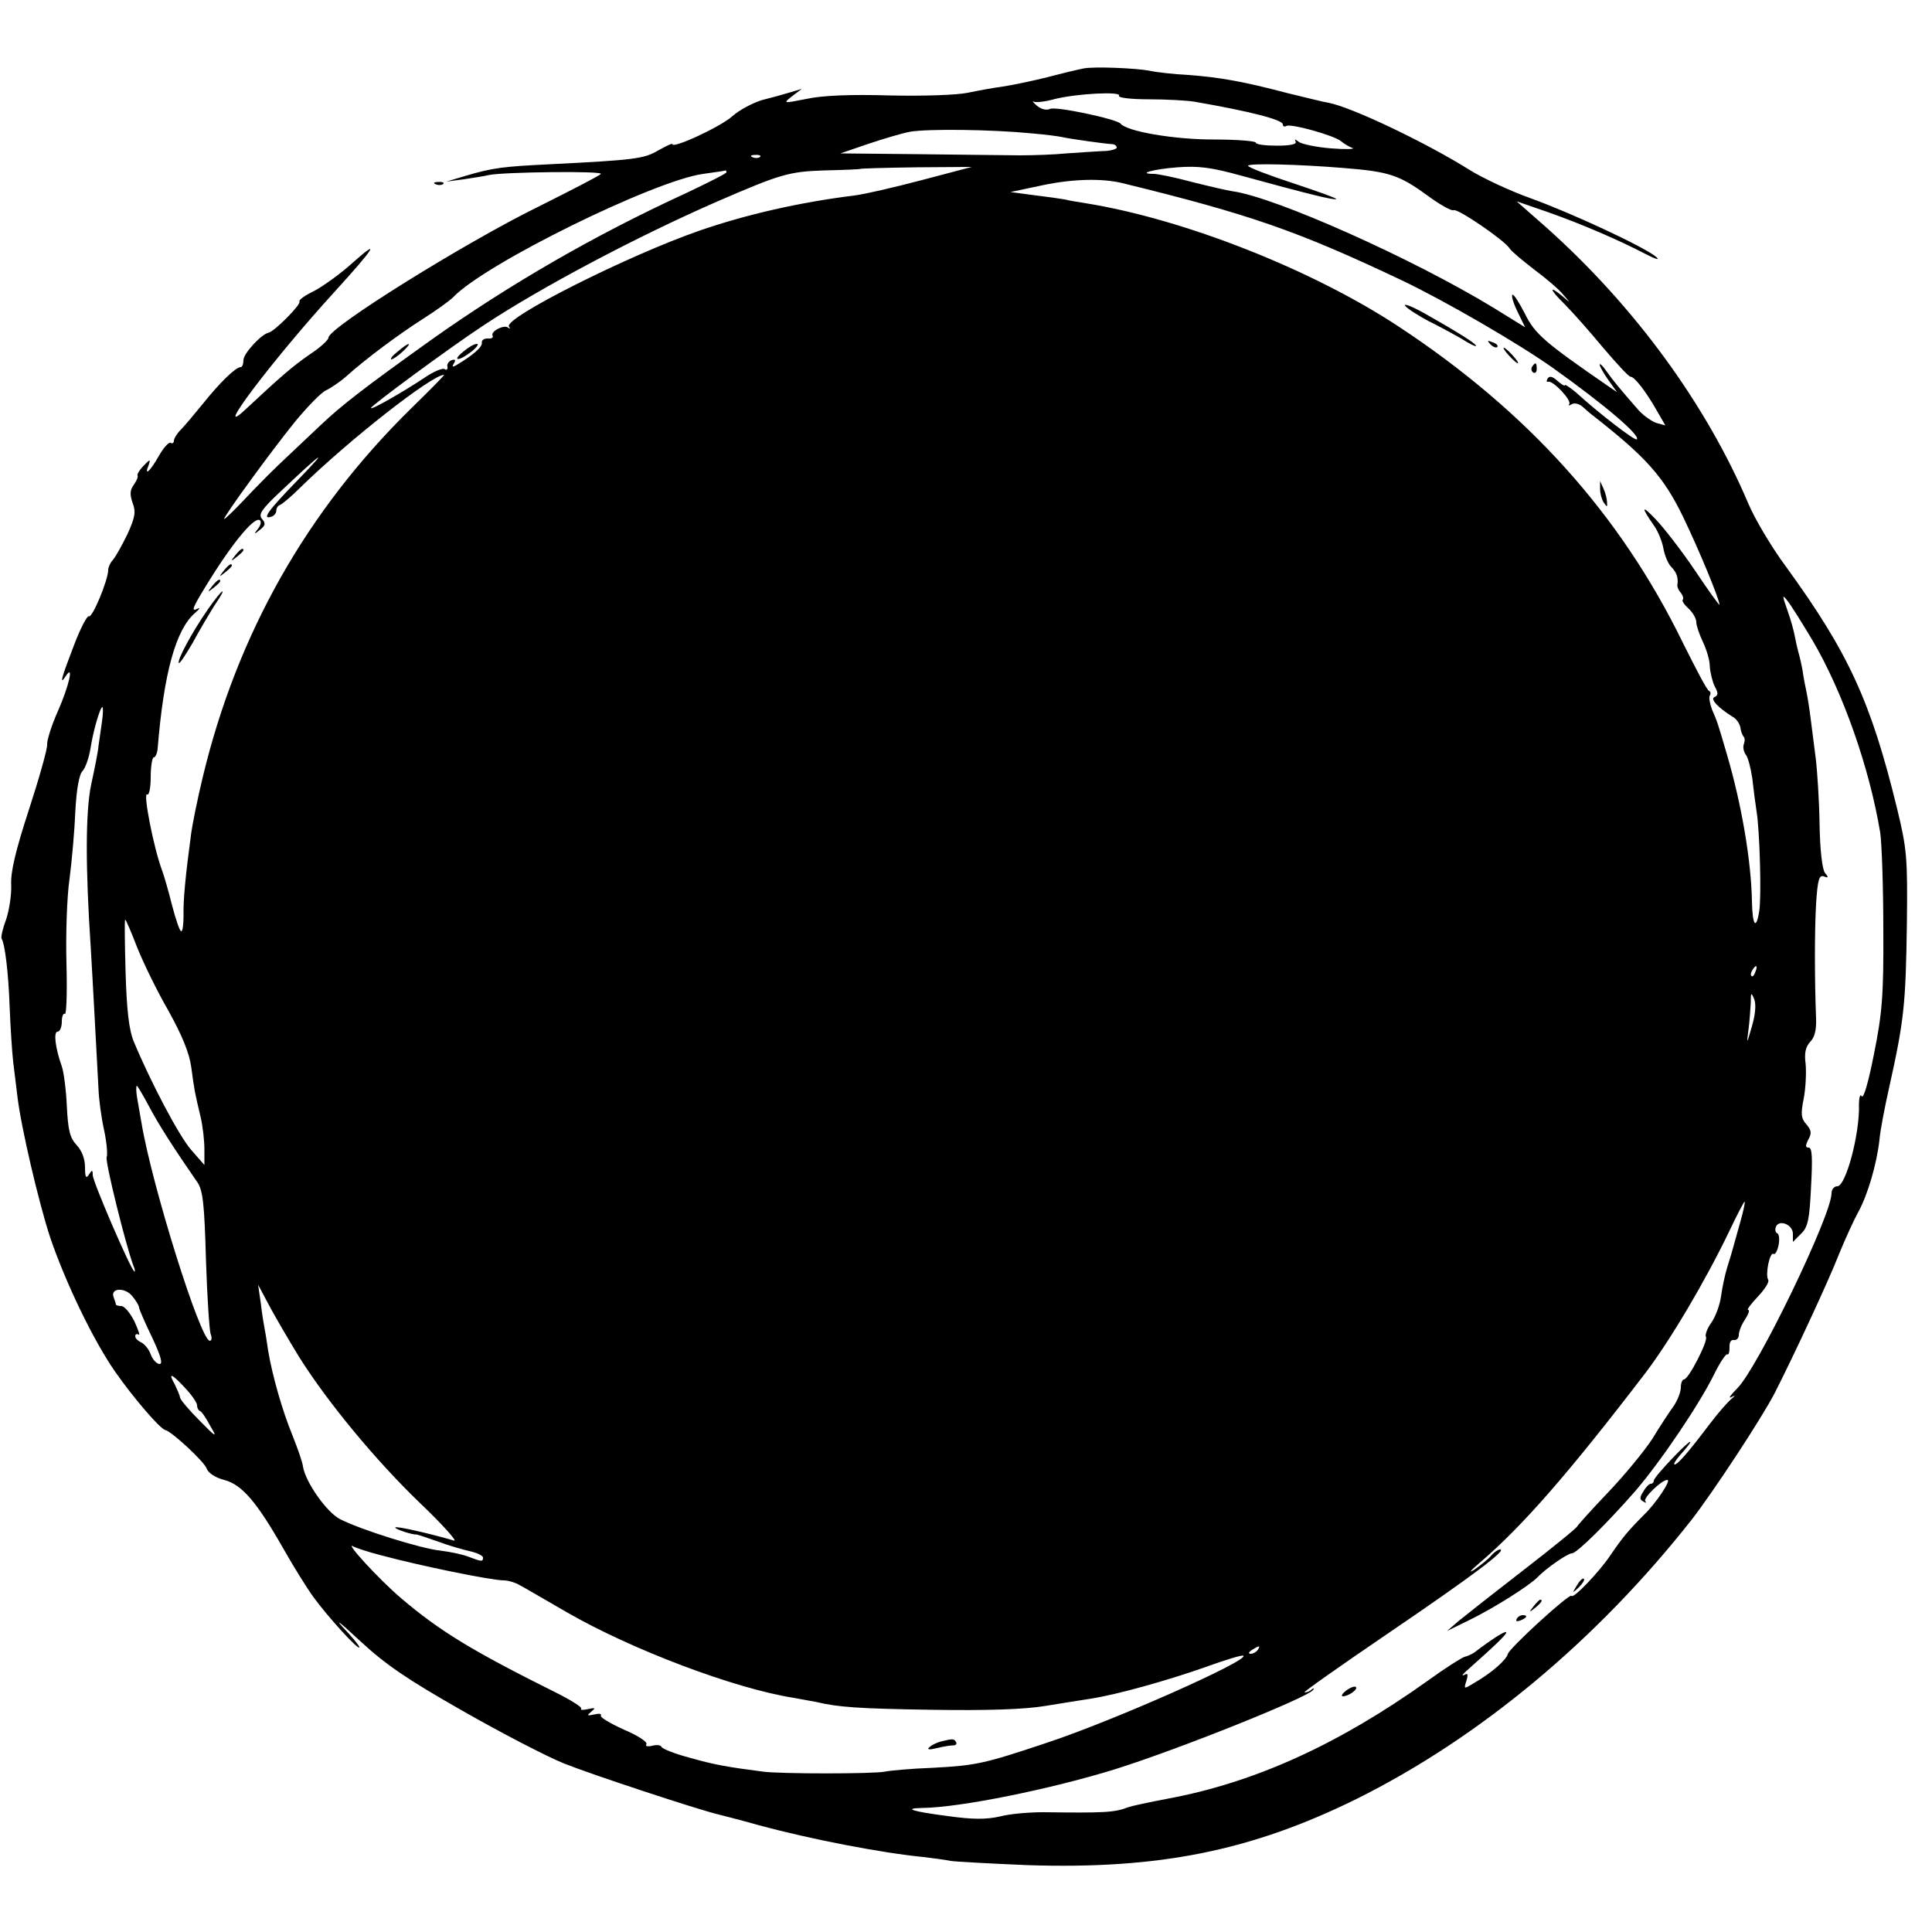 <?xml version="1.0" standalone="no"?>
<!DOCTYPE svg PUBLIC "-//W3C//DTD SVG 20010904//EN"
 "http://www.w3.org/TR/2001/REC-SVG-20010904/DTD/svg10.dtd">
<svg version="1.0" xmlns="http://www.w3.org/2000/svg"
 width="500pt" height="500pt" viewBox="0 0 500 500"
 preserveAspectRatio="xMidYMid meet">
<g transform="translate(0,500) scale(0.1,-0.1)"
fill="#000000" stroke="none">
<path d="M2805 4823 c-11 -2 -54 -12 -95 -23 -41 -10 -93 -21 -115 -24 -22 -3
-62 -10 -90 -16 -29 -6 -115 -9 -203 -7 -101 3 -174 0 -215 -9 -61 -12 -61
-12 -37 7 l25 19 -30 -9 c-16 -5 -49 -14 -73 -20 -23 -7 -58 -25 -77 -42 -30
-27 -155 -85 -155 -72 0 3 -16 -5 -36 -16 -37 -22 -61 -25 -279 -36 -123 -6
-149 -9 -220 -30 l-50 -15 45 6 c25 4 54 8 65 11 37 8 295 11 290 3 -2 -4 -76
-42 -162 -85 -191 -94 -543 -313 -543 -339 0 -6 -22 -26 -48 -43 -45 -31 -76
-58 -166 -142 -92 -86 71 130 230 304 102 112 121 141 49 77 -33 -30 -79 -63
-102 -75 -23 -11 -40 -23 -38 -27 5 -8 -65 -78 -80 -81 -19 -4 -65 -54 -65
-71 0 -10 -3 -18 -7 -18 -13 0 -55 -41 -98 -95 -22 -27 -48 -58 -57 -67 -10
-10 -18 -23 -18 -29 0 -5 -4 -8 -8 -5 -5 3 -19 -13 -31 -34 -23 -41 -39 -54
-26 -23 5 15 3 15 -13 -2 -11 -11 -18 -23 -16 -26 2 -3 -3 -14 -10 -24 -10
-14 -10 -25 -3 -46 9 -23 7 -37 -13 -81 -14 -29 -31 -59 -37 -66 -7 -7 -13
-20 -13 -27 0 -26 -41 -125 -50 -120 -4 3 -22 -31 -39 -76 -32 -83 -38 -105
-21 -79 22 34 9 -24 -20 -90 -17 -38 -29 -77 -28 -87 1 -10 -20 -85 -47 -168
-35 -107 -48 -163 -46 -195 1 -25 -5 -65 -13 -89 -9 -24 -14 -46 -12 -50 9
-14 18 -91 21 -178 2 -50 6 -113 9 -140 3 -26 8 -67 11 -90 9 -78 55 -275 85
-366 40 -117 111 -265 168 -347 46 -66 116 -148 130 -151 17 -4 102 -83 107
-100 4 -11 22 -23 45 -29 46 -12 84 -56 154 -179 26 -46 61 -102 77 -124 37
-51 119 -141 119 -130 0 4 -19 27 -43 52 -23 25 -3 9 44 -35 68 -63 123 -100
265 -181 98 -56 217 -118 264 -137 70 -28 342 -118 400 -132 8 -2 56 -14 105
-28 134 -36 314 -71 425 -82 25 -3 56 -7 70 -10 14 -2 104 -7 200 -11 339 -11
578 37 850 171 320 159 623 412 868 723 58 75 182 264 215 328 47 92 139 289
167 361 16 39 38 87 49 107 24 43 48 124 55 187 2 25 14 86 25 135 39 175 43
216 46 425 2 172 0 193 -26 300 -67 274 -125 401 -288 625 -37 50 -80 123 -96
161 -110 259 -296 513 -525 717 l-75 66 81 -28 c88 -31 183 -72 254 -109 27
-14 37 -16 25 -6 -30 25 -216 112 -324 151 -53 19 -124 52 -159 74 -110 69
-304 162 -364 173 -13 2 -60 14 -106 25 -114 30 -175 41 -257 47 -38 2 -83 7
-100 11 -38 7 -144 11 -170 6z m91 -71 c-3 -5 32 -9 77 -9 45 0 98 -3 117 -6
145 -25 230 -47 230 -59 0 -5 4 -7 9 -4 11 7 122 -24 141 -39 8 -7 22 -15 30
-18 8 -3 -16 -4 -55 -1 -38 3 -76 11 -84 17 -9 7 -12 8 -8 1 4 -7 -12 -11 -48
-11 -30 0 -55 3 -55 8 0 4 -50 8 -111 8 -101 0 -223 21 -239 41 -10 12 -170
46 -183 38 -8 -4 -22 -1 -33 8 -10 9 -14 13 -9 11 6 -3 31 0 56 7 57 14 173
20 165 8z m-228 -97 c37 -3 74 -8 82 -10 17 -4 108 -17 128 -18 6 0 12 -4 12
-9 0 -4 -17 -9 -37 -9 -21 -1 -63 -4 -93 -6 -30 -3 -84 -5 -120 -5 -36 0 -155
2 -265 3 l-200 2 70 24 c39 13 88 28 110 32 45 8 211 6 313 -4z m-701 -61 c-3
-3 -12 -4 -19 -1 -8 3 -5 6 6 6 11 1 17 -2 13 -5z m1513 -29 c113 -9 141 -18
210 -68 35 -26 67 -44 72 -41 9 6 132 -78 145 -99 4 -7 33 -31 64 -55 31 -23
65 -52 75 -65 19 -22 19 -22 -2 -4 -37 31 -34 18 5 -20 21 -21 66 -72 100
-113 35 -41 66 -75 71 -75 10 0 39 -37 68 -88 l22 -38 -22 6 c-13 4 -34 19
-47 33 -50 57 -67 78 -84 102 -9 13 -17 21 -17 16 0 -4 10 -22 22 -39 l23 -32
-22 15 c-167 115 -191 136 -217 189 -15 29 -29 51 -32 48 -3 -3 3 -23 14 -45
l19 -39 -81 50 c-208 127 -566 287 -676 302 -14 2 -61 13 -105 24 -44 12 -89
21 -99 21 -44 0 -3 12 61 17 54 4 87 0 163 -21 179 -49 244 -65 248 -61 2 2
-49 20 -112 41 -64 21 -116 41 -116 45 0 7 130 4 250 -6z m-1094 -31 c-72 -19
-150 -37 -175 -40 -139 -17 -280 -49 -401 -91 -182 -63 -505 -225 -493 -248 4
-5 3 -7 -2 -3 -10 9 -47 -10 -40 -21 2 -5 -3 -8 -13 -7 -9 0 -16 -4 -15 -11 2
-11 -24 -33 -66 -58 -10 -6 -12 -4 -6 5 5 8 3 11 -6 8 -8 -3 -13 -11 -11 -17
1 -7 -2 -10 -8 -6 -5 3 -29 -7 -52 -23 -56 -37 -138 -84 -138 -78 0 6 202 155
290 213 149 99 401 232 605 321 166 72 187 78 280 81 49 1 91 3 92 4 1 1 66 3
145 4 l143 1 -129 -34z m-506 20 c0 -3 -48 -27 -107 -55 -233 -107 -455 -235
-659 -380 -172 -123 -229 -167 -285 -220 -25 -24 -66 -62 -90 -85 -24 -22 -70
-68 -102 -102 -31 -33 -57 -58 -57 -55 0 8 120 173 183 251 33 40 69 77 81 82
11 5 35 21 51 35 51 46 137 110 200 150 33 21 68 46 78 56 83 87 521 302 647
319 30 4 56 8 58 9 1 0 2 -2 2 -5z m1025 -28 c331 -81 454 -124 724 -252 115
-55 304 -165 391 -227 132 -94 226 -174 216 -184 -4 -5 -98 67 -158 122 -16
13 -28 21 -28 18 0 -3 -9 2 -19 11 -13 12 -21 14 -26 6 -3 -6 -3 -9 2 -8 12 4
62 -49 54 -58 -3 -4 0 -4 7 0 6 4 19 1 27 -6 8 -7 20 -18 27 -23 138 -108 183
-158 234 -263 41 -85 94 -213 94 -227 0 -3 -29 37 -63 88 -35 52 -81 111 -102
133 -37 39 -39 33 -4 -17 10 -14 21 -41 24 -59 3 -17 12 -39 20 -47 14 -14 19
-28 16 -47 -1 -4 3 -14 9 -20 5 -7 8 -15 5 -18 -3 -3 4 -13 15 -23 11 -10 20
-26 20 -35 0 -9 8 -32 17 -51 9 -19 18 -47 18 -64 1 -16 7 -40 13 -52 9 -16 9
-23 -1 -27 -12 -5 10 -28 47 -51 10 -5 18 -18 20 -27 1 -10 5 -20 8 -24 4 -3
4 -12 1 -20 -3 -8 0 -20 5 -27 6 -7 13 -35 17 -62 3 -28 8 -66 11 -85 8 -48
13 -218 7 -257 -8 -52 -18 -38 -19 25 -2 103 -26 247 -64 377 -26 89 -25 85
-39 118 -6 16 -9 32 -6 37 3 5 2 10 -2 12 -5 1 -34 57 -67 123 -162 333 -402
600 -738 821 -222 146 -553 277 -808 318 -19 3 -44 7 -55 10 -11 2 -47 7 -80
11 l-60 8 85 18 c77 16 152 18 205 5z m-1841 -583 c-270 -265 -450 -583 -539
-953 -14 -58 -27 -123 -30 -145 -15 -111 -21 -174 -20 -213 0 -23 -2 -42 -6
-42 -4 0 -14 30 -24 68 -9 37 -21 77 -25 88 -22 57 -51 206 -39 198 5 -3 9 18
9 45 0 28 4 51 8 51 4 0 9 10 10 23 16 196 47 307 96 350 12 10 15 16 8 12
-18 -9 -15 0 20 57 65 107 125 181 140 172 5 -3 3 -13 -4 -22 -12 -15 -11 -16
5 -3 14 11 15 17 5 28 -10 12 -1 25 48 71 110 104 129 117 47 32 -80 -82 -97
-106 -70 -97 6 2 12 9 12 15 0 7 4 13 9 15 5 1 30 22 55 47 126 123 338 289
370 290 3 0 -36 -39 -85 -87z m3626 -599 c79 -134 148 -330 176 -499 4 -27 8
-140 8 -250 1 -172 -3 -217 -24 -322 -14 -71 -27 -118 -32 -110 -4 7 -7 -3 -7
-23 2 -75 -34 -210 -56 -210 -8 0 -15 -8 -15 -18 0 -57 -192 -454 -244 -505
-17 -17 -24 -27 -16 -23 12 6 12 5 -1 -6 -8 -7 -33 -35 -54 -63 -56 -74 -83
-105 -91 -105 -4 0 2 10 13 23 44 49 33 47 -15 -3 -29 -30 -52 -57 -52 -62 0
-4 -3 -8 -8 -8 -4 0 -13 -9 -19 -20 -10 -15 -10 -21 0 -26 6 -4 9 -4 5 1 -7 7
42 55 57 55 11 0 -29 -60 -60 -90 -41 -41 -56 -59 -88 -106 -28 -42 -96 -113
-100 -104 -4 8 -162 -136 -165 -151 -4 -15 -41 -48 -86 -74 -28 -17 -28 -17
-21 5 5 17 4 21 -6 15 -8 -3 -3 3 11 15 72 64 101 92 98 96 -4 3 -37 -18 -83
-53 -6 -4 -17 -9 -25 -11 -7 -2 -50 -29 -94 -61 -231 -165 -448 -264 -674
-306 -48 -9 -94 -19 -102 -22 -36 -14 -62 -15 -220 -13 -36 0 -86 -4 -112 -11
-36 -8 -70 -8 -135 1 -92 12 -117 20 -67 21 99 1 334 49 499 100 166 52 497
185 513 205 4 5 3 6 -3 2 -5 -5 -13 -8 -19 -8 -5 0 93 69 218 154 216 147 308
216 288 216 -5 0 -15 -7 -22 -15 -7 -9 -27 -25 -44 -37 -17 -11 -11 -3 14 18
111 95 231 233 427 489 65 85 157 241 218 368 20 42 38 77 40 77 2 0 -3 -24
-11 -52 -8 -29 -17 -60 -19 -68 -2 -8 -9 -31 -15 -50 -6 -19 -13 -53 -16 -75
-3 -22 -14 -52 -25 -68 -11 -15 -17 -32 -14 -37 6 -10 -45 -110 -57 -110 -4 0
-8 -9 -8 -20 0 -12 -8 -33 -18 -48 -11 -15 -36 -53 -56 -86 -21 -32 -72 -94
-114 -138 -42 -44 -78 -84 -80 -88 -2 -5 -65 -56 -140 -114 -75 -58 -150 -117
-167 -131 l-30 -26 55 27 c66 32 159 91 180 113 21 22 77 61 88 61 13 0 93 80
164 161 67 78 166 225 204 302 15 31 31 54 34 52 4 -2 6 6 6 18 -1 13 4 21 12
19 6 -1 12 5 12 13 0 9 7 27 16 40 9 14 13 25 8 25 -4 0 7 15 25 34 18 19 31
39 27 44 -8 13 4 73 14 67 4 -3 10 8 13 23 3 15 1 28 -3 30 -5 2 -7 9 -4 17 8
20 44 6 44 -18 l0 -21 21 21 c18 17 22 37 26 122 4 74 3 101 -6 101 -9 0 -9 5
-1 21 9 16 8 24 -5 39 -14 16 -15 27 -7 67 5 26 7 66 5 89 -4 29 0 45 12 58
11 11 16 30 15 59 -4 104 -4 228 0 298 4 63 8 75 20 71 12 -5 13 -3 3 9 -7 9
-13 59 -14 127 -1 62 -6 138 -10 170 -4 31 -10 77 -13 102 -3 25 -8 56 -11 70
-3 14 -8 39 -10 55 -3 17 -8 38 -11 48 -3 11 -7 29 -9 40 -2 12 -10 42 -19 67
-14 40 -14 43 0 25 9 -11 37 -56 64 -101z m-4426 -211 c-3 -21 -7 -49 -9 -63
-1 -14 -10 -59 -19 -100 -15 -72 -15 -215 -1 -425 4 -64 16 -291 20 -365 1
-25 7 -71 14 -103 7 -32 10 -64 7 -72 -4 -12 49 -226 69 -280 5 -11 5 -18 2
-15 -11 10 -107 232 -107 249 0 14 -2 14 -10 1 -7 -11 -10 -7 -10 19 0 22 -8
43 -22 58 -17 18 -22 38 -25 100 -2 43 -8 89 -13 103 -17 48 -22 90 -11 90 6
0 11 12 11 26 0 14 4 23 8 20 4 -2 6 56 4 130 -2 74 1 173 8 220 6 46 13 125
15 175 3 57 10 96 19 104 7 8 16 33 20 57 7 46 25 108 31 108 2 0 2 -17 -1
-37z m91 -585 c16 -40 52 -114 81 -164 35 -63 54 -109 59 -146 8 -60 9 -65 24
-128 6 -25 10 -63 10 -85 l0 -40 -35 40 c-31 36 -104 174 -148 280 -12 29 -18
79 -21 178 -2 75 -3 137 -1 137 2 0 16 -33 31 -72z m4188 -63 c-3 -9 -8 -14
-10 -11 -3 3 -2 9 2 15 9 16 15 13 8 -4z m-9 -141 c-14 -48 -14 -48 -9 -9 3
22 5 54 6 70 0 27 1 28 9 9 5 -14 3 -39 -6 -70z m-4149 -206 c24 -46 65 -110
126 -198 14 -21 18 -55 22 -200 3 -96 9 -183 12 -192 4 -10 3 -18 -2 -18 -24
0 -150 402 -177 565 -3 17 -8 45 -11 63 -3 17 -3 32 -1 32 2 0 16 -24 31 -52z
m-25 -523 c1 -5 16 -40 34 -77 22 -47 28 -68 19 -68 -7 0 -18 11 -23 25 -5 14
-17 28 -25 31 -8 4 -15 10 -15 16 0 5 4 7 9 4 4 -3 -1 12 -11 34 -11 22 -26
40 -34 40 -8 0 -14 2 -14 4 0 2 -3 11 -6 19 -9 24 29 26 48 3 10 -12 18 -25
18 -31z m413 -125 c73 -117 199 -269 311 -377 61 -58 101 -103 91 -100 -62 18
-148 38 -152 34 -3 -4 47 -20 54 -18 2 0 27 -8 55 -18 29 -11 68 -22 86 -26
17 -4 32 -11 32 -16 0 -11 -3 -11 -37 2 -15 6 -48 13 -73 16 -50 5 -206 54
-259 81 -35 17 -91 97 -97 137 -1 11 -14 47 -27 80 -26 63 -52 154 -63 219 -3
21 -7 47 -9 56 -2 10 -7 40 -10 67 l-7 48 32 -60 c18 -33 51 -89 73 -125z
m-294 -82 c17 -18 31 -38 31 -45 0 -6 3 -13 8 -15 4 -1 16 -19 26 -38 19 -32
17 -32 -28 14 -26 26 -49 53 -50 59 -1 7 -8 22 -14 35 -18 31 -8 28 27 -10z
m507 -433 c100 -27 285 -65 318 -65 11 0 31 -6 42 -13 12 -6 66 -38 120 -69
168 -97 435 -198 588 -222 21 -4 48 -9 60 -11 55 -13 106 -17 301 -20 141 -2
236 1 290 10 44 7 98 16 119 19 69 11 194 46 294 81 52 19 98 33 100 30 13
-13 -336 -168 -508 -225 -164 -55 -185 -59 -295 -65 -55 -2 -111 -7 -125 -10
-29 -6 -271 -6 -315 0 -93 12 -127 18 -190 36 -38 10 -71 23 -73 28 -2 5 -12
6 -24 3 -12 -3 -19 -1 -15 4 3 6 -23 23 -59 38 -35 16 -62 32 -59 36 3 5 -5 6
-17 3 -19 -4 -20 -3 -8 7 12 10 11 11 -8 7 -13 -3 -21 -3 -18 1 4 3 -26 22
-66 42 -217 108 -300 159 -399 243 -59 50 -153 153 -123 134 6 -3 38 -14 70
-22z m2269 -245 c-3 -5 -12 -10 -18 -10 -7 0 -6 4 3 10 19 12 23 12 15 0z"/>
<path d="M1199 4090 c-31 -25 -12 -26 21 0 14 11 20 20 14 20 -7 0 -22 -9 -35
-20z"/>
<path d="M1029 4090 c-13 -10 -20 -19 -16 -20 4 0 17 9 29 20 28 26 17 26 -13
0z"/>
<path d="M3637 4208 c7 -8 34 -25 60 -39 27 -13 65 -34 86 -46 20 -13 37 -21
37 -18 0 6 -52 38 -135 85 -33 18 -54 26 -48 18z"/>
<path d="M3857 4109 c7 -7 15 -10 18 -7 3 3 -2 9 -12 12 -14 6 -15 5 -6 -5z"/>
<path d="M3905 4080 c10 -11 20 -20 23 -20 3 0 -3 9 -13 20 -10 11 -20 20 -23
20 -3 0 3 -9 13 -20z"/>
<path d="M3965 4051 c-3 -5 -2 -12 3 -15 5 -3 9 1 9 9 0 17 -3 19 -12 6z"/>
<path d="M4141 3735 c0 -11 4 -27 9 -35 9 -13 10 -13 9 0 0 8 -4 24 -9 35 l-9
20 0 -20z"/>
<path d="M609 3563 c-13 -16 -12 -17 4 -4 9 7 17 15 17 17 0 8 -8 3 -21 -13z"/>
<path d="M579 3523 c-13 -16 -12 -17 4 -4 9 7 17 15 17 17 0 8 -8 3 -21 -13z"/>
<path d="M549 3483 c-13 -16 -12 -17 4 -4 9 7 17 15 17 17 0 8 -8 3 -21 -13z"/>
<path d="M538 3423 c-41 -59 -81 -133 -75 -139 2 -2 18 22 36 53 17 32 43 75
56 96 37 54 22 46 -17 -10z"/>
<path d="M4081 897 c-13 -21 -12 -21 5 -5 10 10 16 20 13 22 -3 3 -11 -5 -18
-17z"/>
<path d="M3969 843 c-13 -16 -12 -17 4 -4 16 13 21 21 13 21 -2 0 -10 -8 -17
-17z"/>
<path d="M3925 810 c-3 -6 1 -7 9 -4 18 7 21 14 7 14 -6 0 -13 -4 -16 -10z"/>
<path d="M3484 625 c-10 -8 -14 -14 -9 -15 15 0 40 18 34 24 -3 3 -14 -1 -25
-9z"/>
<path d="M2435 493 c-11 -3 -24 -9 -30 -15 -7 -6 0 -7 20 -2 16 4 35 7 42 7 7
0 10 4 7 9 -5 8 -7 9 -39 1z"/>
<path d="M1128 4523 c7 -3 16 -2 19 1 4 3 -2 6 -13 5 -11 0 -14 -3 -6 -6z"/>
</g>
</svg>
